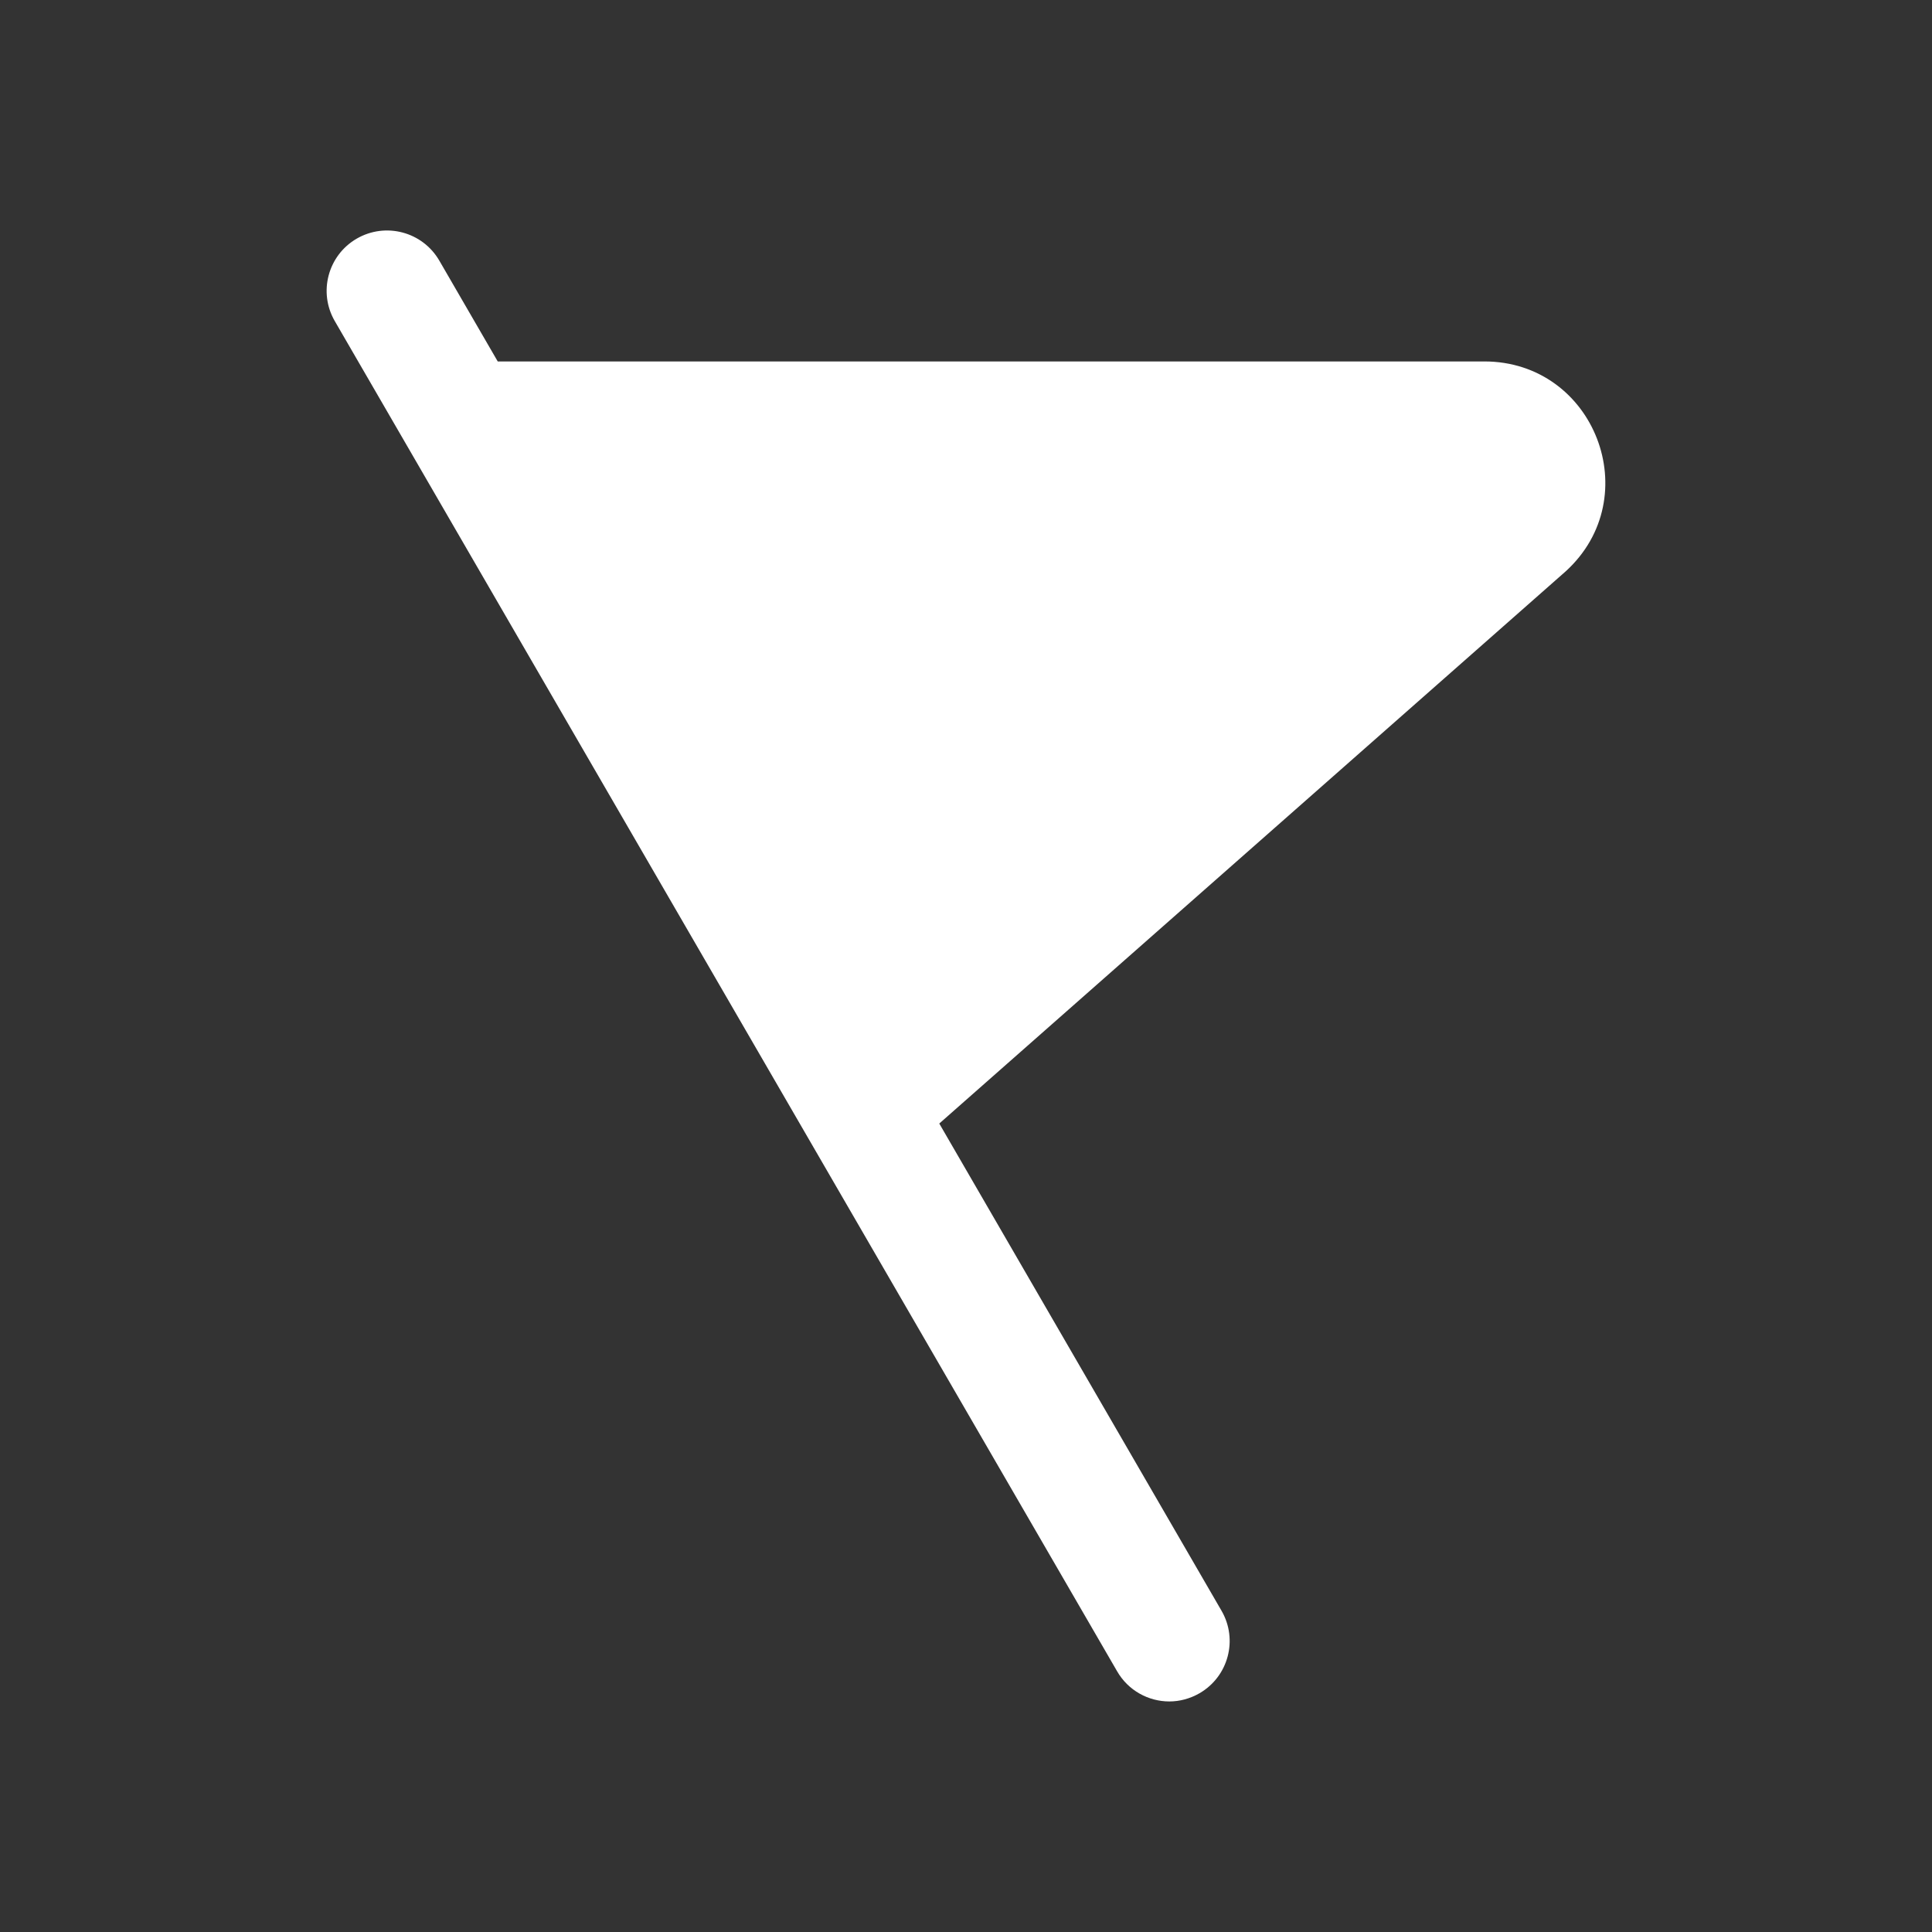 <svg width="24" height="24" viewBox="0 0 24 24" fill="none" xmlns="http://www.w3.org/2000/svg">
<rect x="0" y="0" width="24" height="24" fill="#333333" stroke="none"/>
<path d="M18.439 4.49H6.183C5.739 3.723 5.467 3.255 5.457 3.237C5.249 2.879 4.791 2.757 4.432 2.964C4.073 3.172 3.951 3.631 4.159 3.989C4.223 4.099 13.877 20.761 13.877 20.761C14.015 21.001 14.267 21.136 14.526 21.136C14.653 21.136 14.783 21.102 14.901 21.034C15.26 20.826 15.382 20.367 15.174 20.009C15.174 20.009 13.571 17.242 11.668 13.957L19.449 7.098C20.462 6.176 19.81 4.49 18.439 4.49Z" fill="white"/>
</svg>
